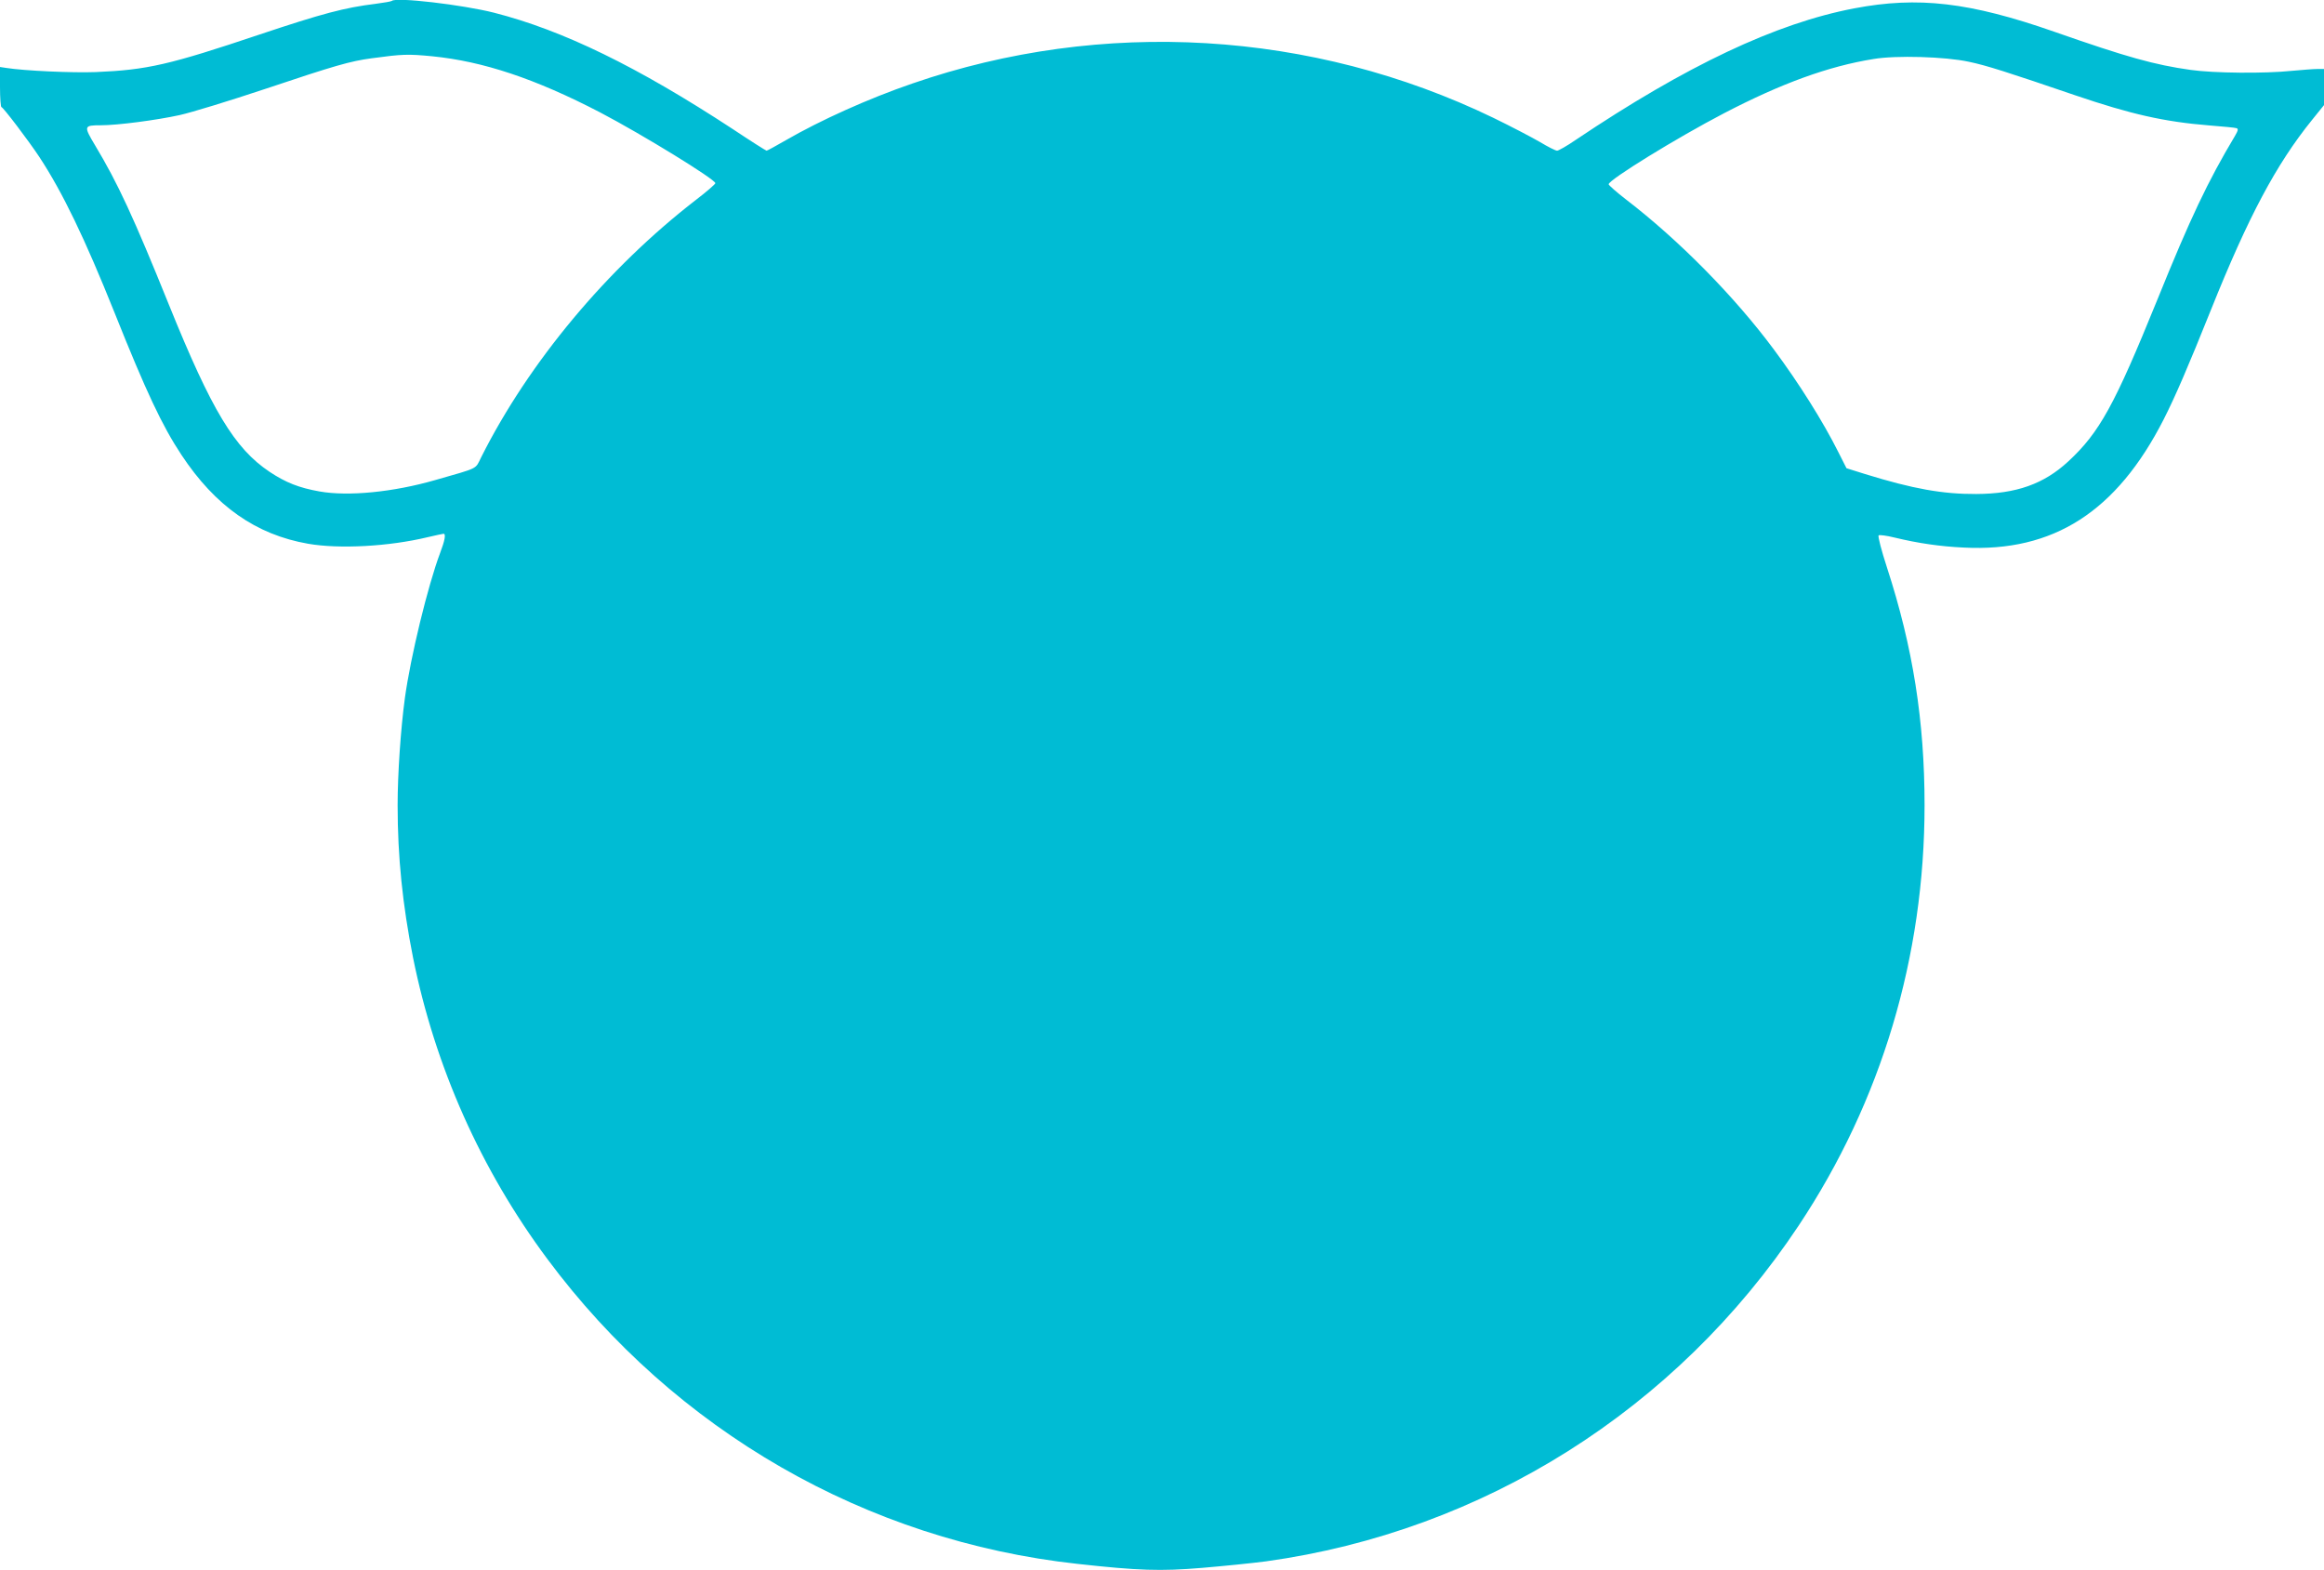 <?xml version="1.0" standalone="no"?>
<!DOCTYPE svg PUBLIC "-//W3C//DTD SVG 20010904//EN"
 "http://www.w3.org/TR/2001/REC-SVG-20010904/DTD/svg10.dtd">
<svg version="1.0" xmlns="http://www.w3.org/2000/svg"
 width="1280pt" height="865pt" viewBox="0 0 1280 865"
 preserveAspectRatio="xMidYMid meet">
<g transform="translate(0,865) scale(0.1,-0.1)"
fill="#00bcd4" stroke="none">
<path d="M2158 8645 c-3 -3 -43 -10 -89 -16 -171 -21 -292 -53 -639 -169 -497
-167 -619 -195 -902 -207 -128 -5 -395 7 -495 23 l-33 5 0 -111 c0 -60 4 -110
8 -110 9 0 148 -183 209 -275 128 -195 250 -448 415 -860 173 -433 261 -620
367 -780 187 -283 411 -440 698 -490 172 -30 446 -15 658 36 44 10 83 19 88
19 14 0 7 -38 -19 -106 -67 -178 -163 -572 -194 -799 -23 -170 -40 -418 -40
-590 0 -285 27 -548 85 -840 121 -600 373 -1167 740 -1660 703 -946 1757
-1552 2920 -1679 335 -37 457 -41 685 -22 118 10 277 26 353 36 1197 166 2260
836 2934 1850 455 685 693 1480 693 2315 0 463 -64 870 -207 1309 -30 92 -51
172 -46 177 4 4 44 -1 88 -12 128 -31 251 -49 380 -55 495 -26 843 198 1102
706 63 124 134 288 261 605 205 511 358 799 555 1043 l67 83 0 99 0 100 -37 0
c-21 0 -83 -5 -138 -10 -152 -16 -434 -13 -560 5 -199 28 -350 70 -750 210
-466 163 -751 196 -1102 129 -432 -82 -926 -316 -1535 -725 -48 -33 -94 -59
-102 -59 -8 0 -50 21 -93 47 -43 25 -159 86 -258 134 -997 482 -2153 551
-3200 189 -242 -83 -506 -202 -698 -313 -54 -31 -101 -57 -105 -57 -3 0 -87
53 -186 119 -525 344 -935 544 -1315 641 -174 44 -541 87 -563 65z m223 -305
c281 -28 568 -124 924 -309 233 -122 635 -369 635 -390 0 -5 -48 -47 -107 -92
-488 -377 -919 -893 -1182 -1416 -35 -70 -9 -57 -253 -127 -232 -67 -480 -91
-638 -63 -113 20 -186 49 -275 108 -193 129 -319 338 -554 919 -196 485 -282
671 -407 879 -64 107 -63 111 31 111 93 0 306 28 434 56 64 14 276 79 471 144
385 129 468 153 587 169 170 23 198 24 334 11z m8462 -30 c97 -20 215 -58 587
-185 306 -104 490 -146 740 -166 74 -6 141 -12 148 -15 11 -3 9 -13 -8 -42
-150 -251 -246 -453 -428 -903 -236 -581 -318 -731 -491 -891 -134 -124 -286
-178 -506 -179 -184 -1 -348 28 -613 110 l-102 32 -45 89 c-84 168 -218 381
-355 565 -216 291 -521 601 -814 826 -53 41 -96 79 -96 84 1 25 374 255 635
391 317 165 575 259 824 299 124 21 395 13 524 -15z"/>
</g>
</svg>
